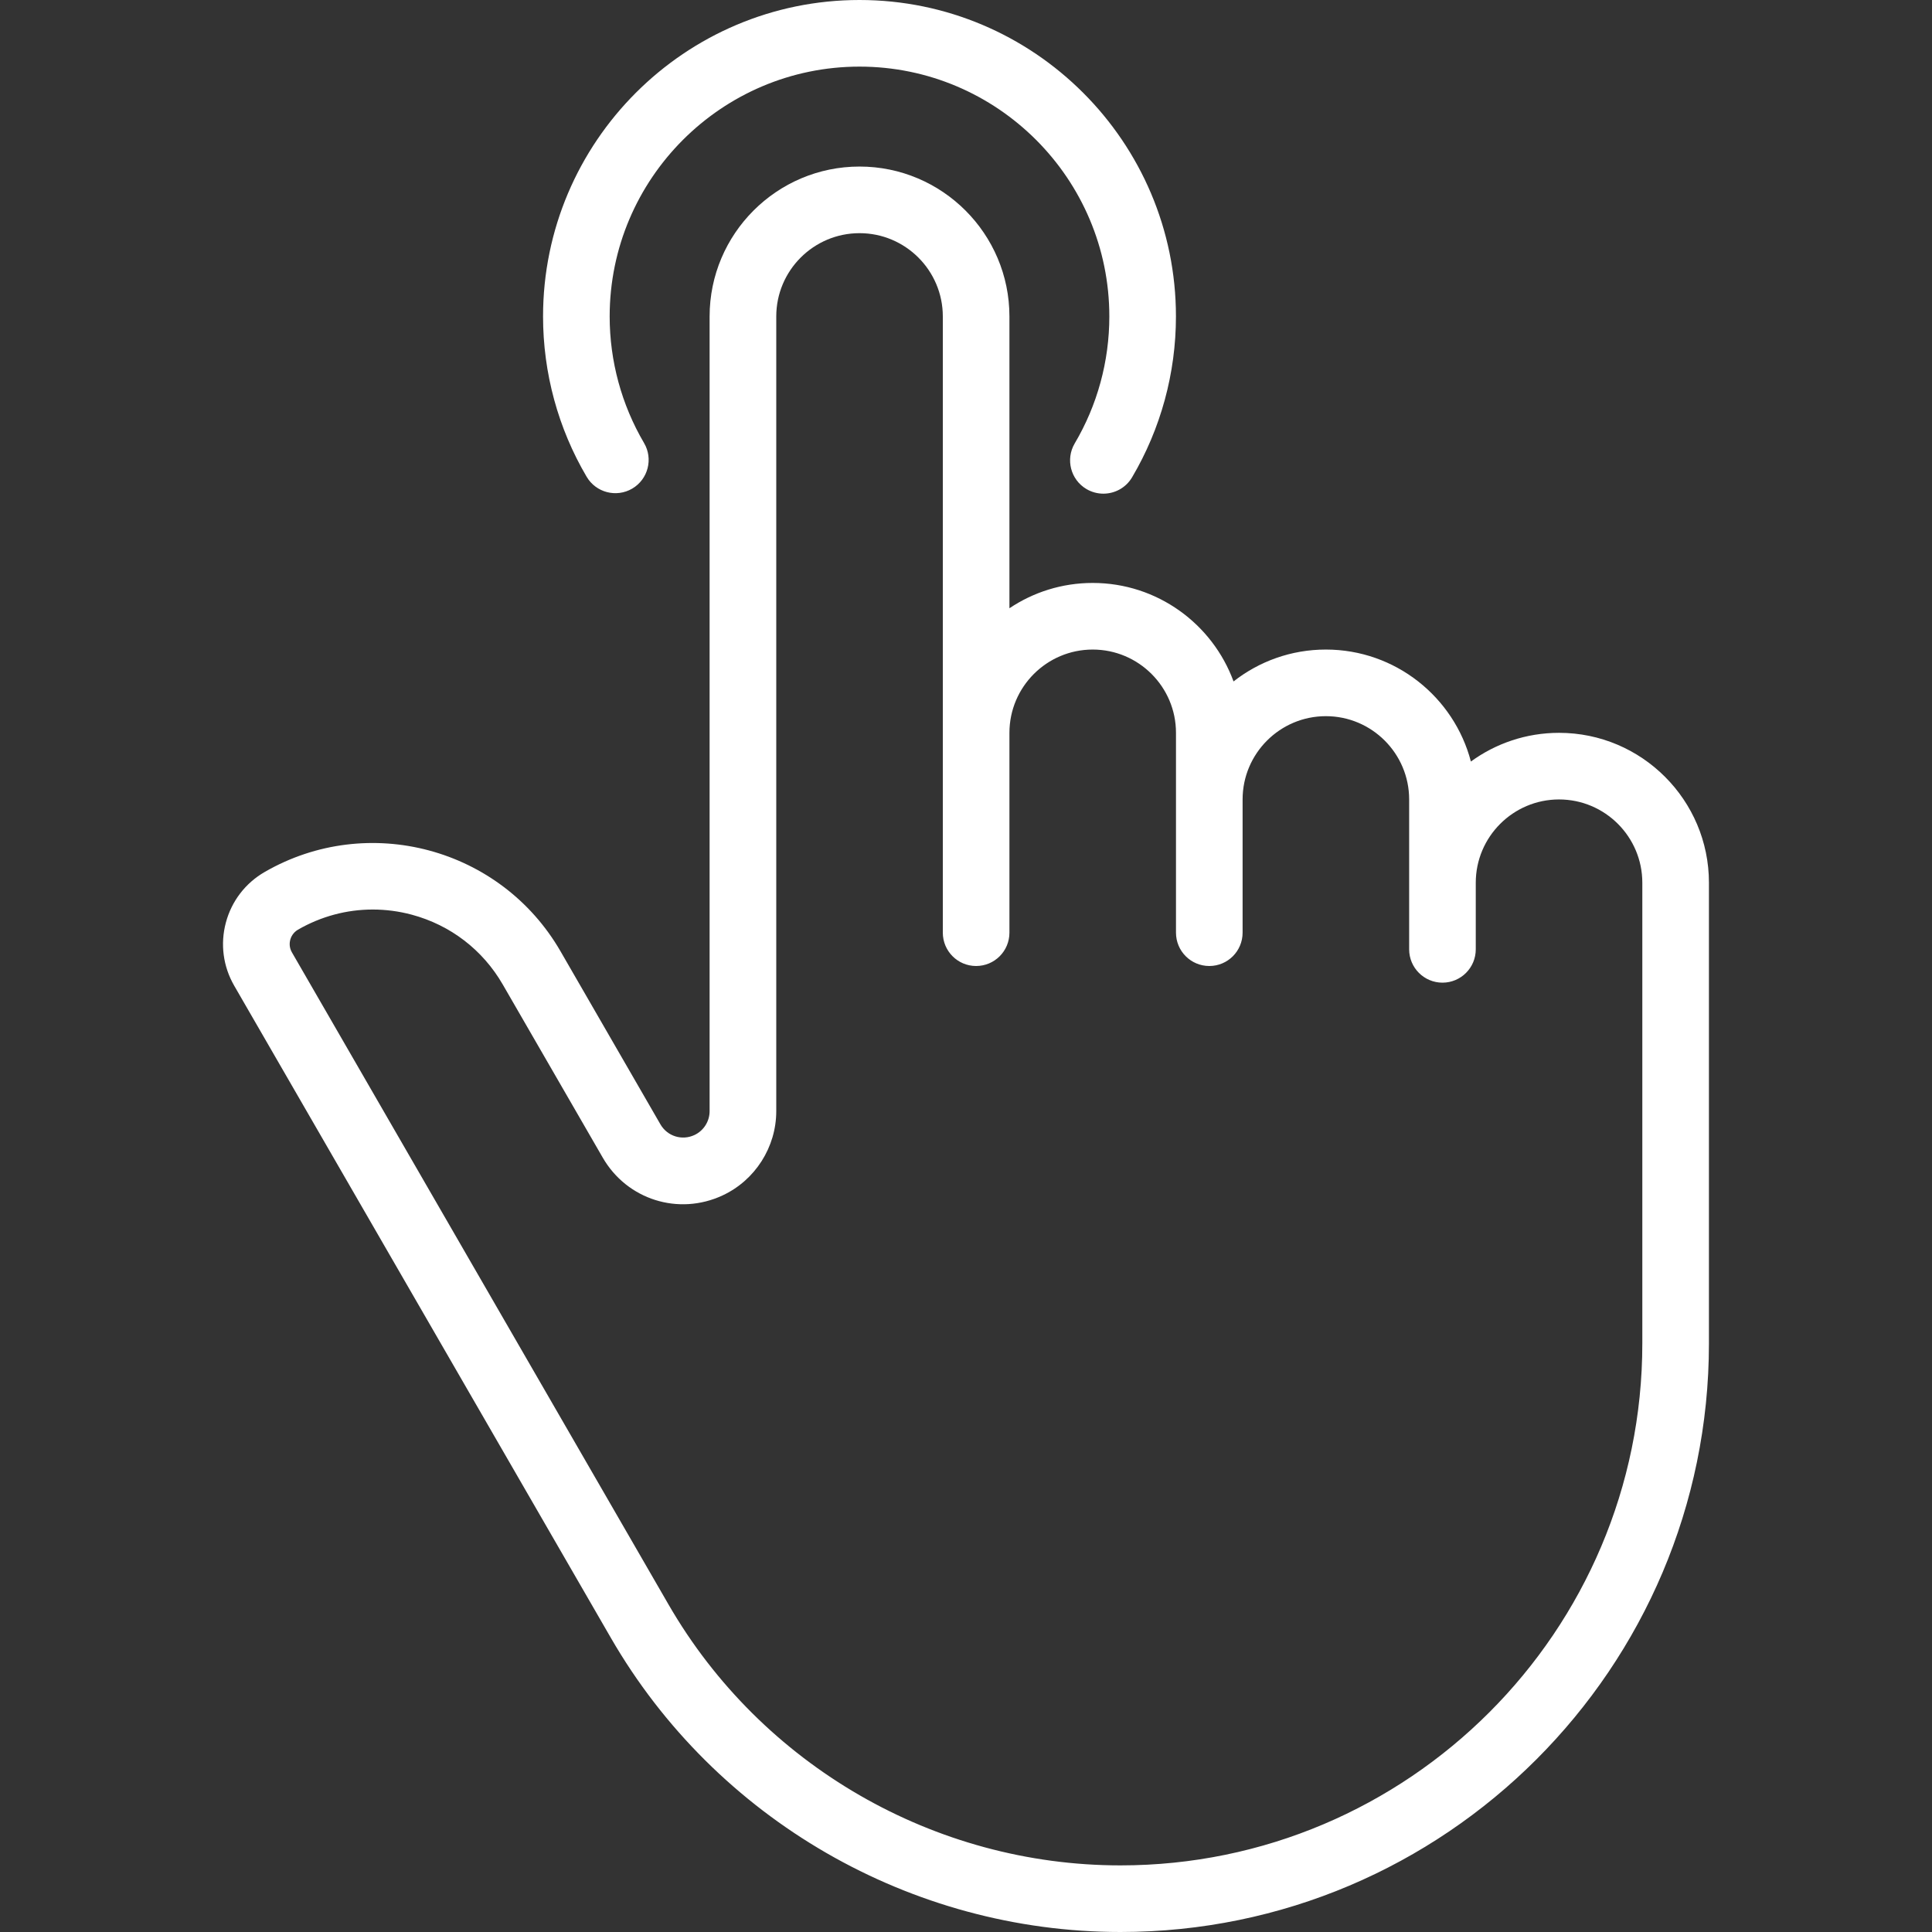 <svg width="48" height="48" viewBox="0 0 48 48" fill="none" xmlns="http://www.w3.org/2000/svg">
<rect x="0" y="0" width="48" height="48" fill="#333333" stroke="none"/>
<path d="M15.176 40.691C17.779 45.199 22.631 48 27.837 48C35.899 48 42.458 41.441 42.458 33.379V21.931C42.458 19.878 40.788 18.207 38.734 18.207C37.916 18.207 37.159 18.472 36.544 18.92C36.126 17.321 34.669 16.138 32.941 16.138C32.076 16.138 31.279 16.434 30.647 16.93C30.125 15.504 28.753 14.483 27.148 14.483C26.383 14.483 25.671 14.715 25.079 15.112V7.862C25.079 5.809 23.408 4.138 21.355 4.138C19.301 4.138 17.63 5.809 17.63 7.862V27.606C17.63 27.86 17.482 28.093 17.252 28.2C16.942 28.344 16.579 28.23 16.408 27.934L13.925 23.633C12.441 21.064 9.145 20.181 6.576 21.664C6.098 21.94 5.755 22.386 5.612 22.92C5.469 23.454 5.543 24.012 5.819 24.49L15.176 40.691ZM7.211 23.348C7.228 23.287 7.275 23.172 7.404 23.097C7.978 22.766 8.615 22.597 9.26 22.597C9.584 22.597 9.909 22.639 10.23 22.725C11.191 22.983 11.994 23.599 12.491 24.46L14.975 28.761C15.578 29.806 16.857 30.209 17.95 29.701C18.761 29.324 19.286 28.501 19.286 27.606V7.862C19.286 6.721 20.214 5.793 21.355 5.793C22.496 5.793 23.424 6.721 23.424 7.862V23.172C23.424 23.629 23.794 24 24.251 24C24.709 24 25.079 23.63 25.079 23.172V18.207C25.079 17.066 26.007 16.138 27.148 16.138C28.289 16.138 29.217 17.066 29.217 18.207V23.172C29.217 23.629 29.587 24 30.045 24C30.502 24 30.872 23.63 30.872 23.172V19.862C30.872 18.721 31.8 17.793 32.941 17.793C34.082 17.793 35.01 18.721 35.01 19.862V23.586C35.01 24.043 35.381 24.414 35.838 24.414C36.295 24.414 36.665 24.043 36.665 23.586V21.931C36.665 20.79 37.594 19.862 38.734 19.862C39.875 19.862 40.803 20.79 40.803 21.931V33.379C40.803 40.528 34.987 46.345 27.837 46.345C23.221 46.345 18.918 43.861 16.609 39.863L7.253 23.662C7.178 23.533 7.195 23.41 7.211 23.348Z" fill="white"/>
<path d="M15.708 12.139C16.102 11.907 16.233 11.399 16.001 11.006C15.443 10.057 15.147 8.97 15.147 7.862C15.147 4.44 17.932 1.655 21.354 1.655C24.777 1.655 27.561 4.44 27.561 7.862C27.561 8.974 27.264 10.065 26.701 11.016C26.469 11.41 26.599 11.917 26.992 12.15C27.125 12.228 27.27 12.265 27.413 12.265C27.696 12.265 27.972 12.12 28.126 11.859C28.839 10.652 29.216 9.27 29.216 7.862C29.216 3.527 25.689 0 21.354 0C17.019 0 13.492 3.527 13.492 7.862C13.492 9.265 13.866 10.642 14.575 11.845C14.807 12.239 15.314 12.37 15.708 12.139Z" fill="white"/>
</svg>
